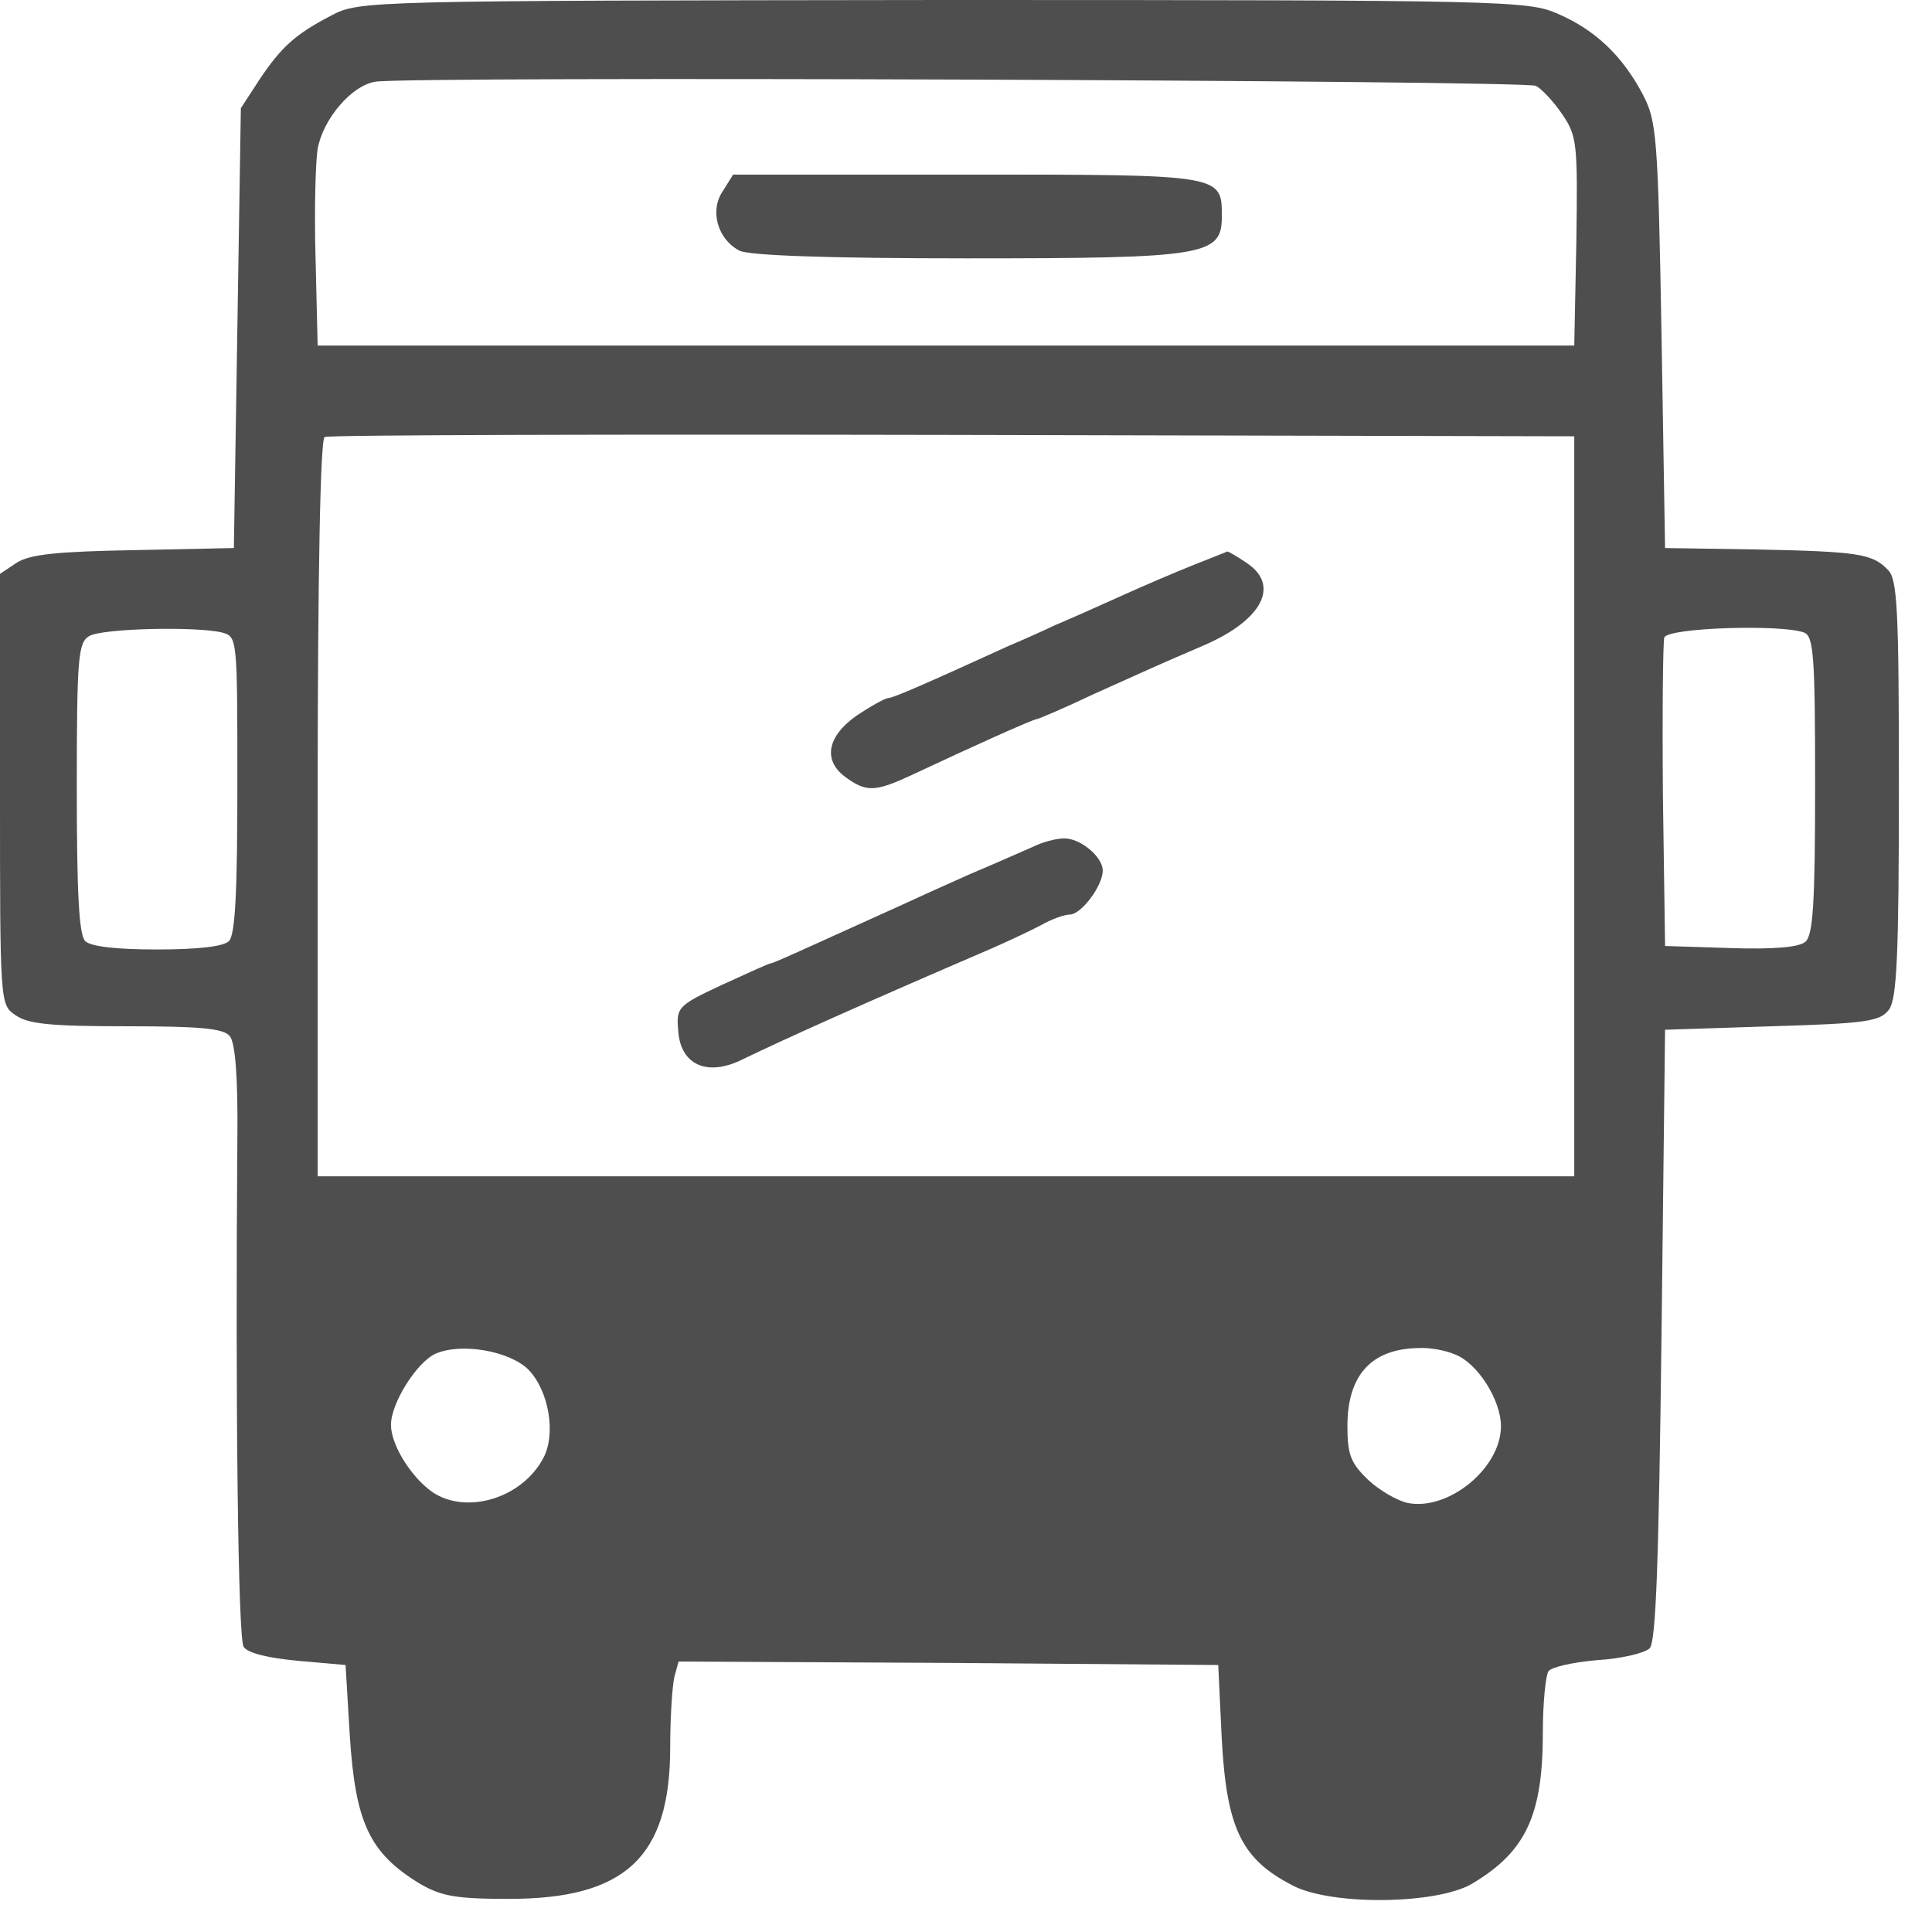 <svg xmlns="http://www.w3.org/2000/svg" width="36" height="36" viewBox="0 0 36 36" fill="none"><path d="M6.179 0.286C5.503 0.637 5.242 0.872 4.826 1.496L4.488 2.016L4.423 6.114L4.358 10.212L2.498 10.251C1.054 10.277 0.559 10.329 0.312 10.485L0 10.693V14.713C0 18.706 0 18.719 0.286 18.914C0.52 19.084 0.963 19.123 2.355 19.123C3.72 19.123 4.163 19.162 4.28 19.305C4.384 19.422 4.436 20.072 4.423 21.23C4.384 26.212 4.436 30.531 4.54 30.687C4.618 30.804 4.995 30.895 5.555 30.947L6.439 31.025L6.517 32.326C6.621 33.965 6.882 34.525 7.818 35.097C8.221 35.331 8.482 35.383 9.483 35.383C11.656 35.383 12.488 34.603 12.488 32.56C12.488 32.001 12.527 31.416 12.566 31.247L12.644 30.96L17.679 30.986L22.7 31.025L22.765 32.391C22.856 34.069 23.129 34.642 24.092 35.136C24.82 35.513 26.785 35.487 27.435 35.097C28.437 34.499 28.749 33.822 28.749 32.274C28.749 31.728 28.801 31.221 28.853 31.142C28.905 31.064 29.308 30.973 29.764 30.934C30.206 30.908 30.648 30.804 30.739 30.713C30.856 30.596 30.908 29.139 30.96 24.872L31.026 19.188L33.016 19.123C34.798 19.07 35.032 19.032 35.201 18.81C35.344 18.602 35.383 17.822 35.383 14.687C35.383 11.344 35.357 10.784 35.175 10.615C34.889 10.316 34.616 10.277 32.717 10.238L31.026 10.212L30.96 6.244C30.895 2.524 30.869 2.25 30.609 1.756C30.232 1.041 29.725 0.559 29.035 0.26C28.476 0.013 28.138 0 17.575 0C6.83 0.013 6.699 0.013 6.179 0.286ZM28.619 1.6C28.723 1.652 28.944 1.886 29.113 2.133C29.386 2.537 29.399 2.667 29.373 4.501L29.334 6.439H17.627H5.919L5.88 4.813C5.854 3.916 5.88 3.005 5.919 2.771C6.023 2.211 6.556 1.587 6.999 1.522C7.636 1.418 28.424 1.496 28.619 1.6ZM29.334 15.025V21.919H17.627H5.919V15.064C5.919 10.602 5.971 8.182 6.049 8.143C6.127 8.104 11.383 8.091 17.757 8.104L29.334 8.13V15.025ZM4.137 11.786C4.423 11.864 4.423 11.877 4.423 14.622C4.423 16.599 4.384 17.418 4.267 17.535C4.163 17.64 3.668 17.692 2.927 17.692C2.185 17.692 1.691 17.64 1.587 17.535C1.47 17.418 1.431 16.612 1.431 14.674C1.431 12.241 1.457 11.968 1.665 11.851C1.912 11.708 3.655 11.669 4.137 11.786ZM33.614 11.786C33.796 11.851 33.822 12.228 33.822 14.635C33.822 16.846 33.783 17.431 33.64 17.549C33.523 17.653 33.029 17.692 32.248 17.666L31.026 17.627L30.986 14.83C30.973 13.295 30.986 11.968 31.012 11.877C31.09 11.695 33.198 11.63 33.614 11.786ZM9.848 25.523C10.225 25.913 10.368 26.72 10.121 27.175C9.717 27.929 8.677 28.229 8.052 27.799C7.649 27.513 7.285 26.915 7.285 26.55C7.285 26.147 7.766 25.38 8.117 25.224C8.599 25.015 9.496 25.172 9.848 25.523ZM27.11 25.237C27.526 25.393 27.968 26.082 27.968 26.576C27.968 27.357 26.993 28.151 26.238 28.007C26.043 27.968 25.705 27.773 25.497 27.578C25.172 27.266 25.107 27.11 25.107 26.576C25.107 25.627 25.549 25.133 26.433 25.119C26.629 25.107 26.928 25.159 27.11 25.237Z" fill="#4E4E4E"></path><path d="M13.466 3.565C13.219 3.929 13.375 4.462 13.778 4.67C13.947 4.762 15.457 4.814 18.019 4.814C22.481 4.814 22.767 4.762 22.767 4.033C22.767 3.253 22.793 3.253 18.019 3.253H13.661L13.466 3.565Z" fill="#4E4E4E"></path><path d="M22.248 10.524C21.922 10.654 21.311 10.914 20.882 11.109C20.453 11.304 19.893 11.551 19.646 11.655C19.399 11.772 19.022 11.941 18.8 12.033C17.291 12.722 16.641 13.008 16.55 13.008C16.498 13.008 16.238 13.151 15.964 13.333C15.405 13.724 15.327 14.179 15.769 14.491C16.147 14.764 16.316 14.751 16.966 14.452C18.098 13.919 19.256 13.399 19.321 13.399C19.347 13.399 19.841 13.19 20.387 12.93C21.454 12.449 21.597 12.384 22.443 12.02C23.523 11.551 23.861 10.901 23.223 10.485C23.054 10.367 22.885 10.276 22.872 10.276C22.846 10.289 22.573 10.393 22.248 10.524Z" fill="#4E4E4E"></path><path d="M19.247 15.779C19.065 15.857 18.544 16.091 18.076 16.287C17.608 16.495 17.061 16.742 16.84 16.846C14.824 17.757 14.408 17.952 14.356 17.952C14.33 17.952 13.926 18.134 13.445 18.355C12.613 18.745 12.6 18.771 12.639 19.227C12.691 19.851 13.185 20.059 13.822 19.747C14.655 19.344 16.047 18.719 18.466 17.678C18.792 17.535 19.208 17.34 19.403 17.236C19.585 17.132 19.832 17.041 19.936 17.041C20.145 17.041 20.548 16.508 20.548 16.222C20.548 15.961 20.119 15.61 19.819 15.623C19.689 15.623 19.429 15.688 19.247 15.779Z" fill="#4E4E4E"></path></svg>